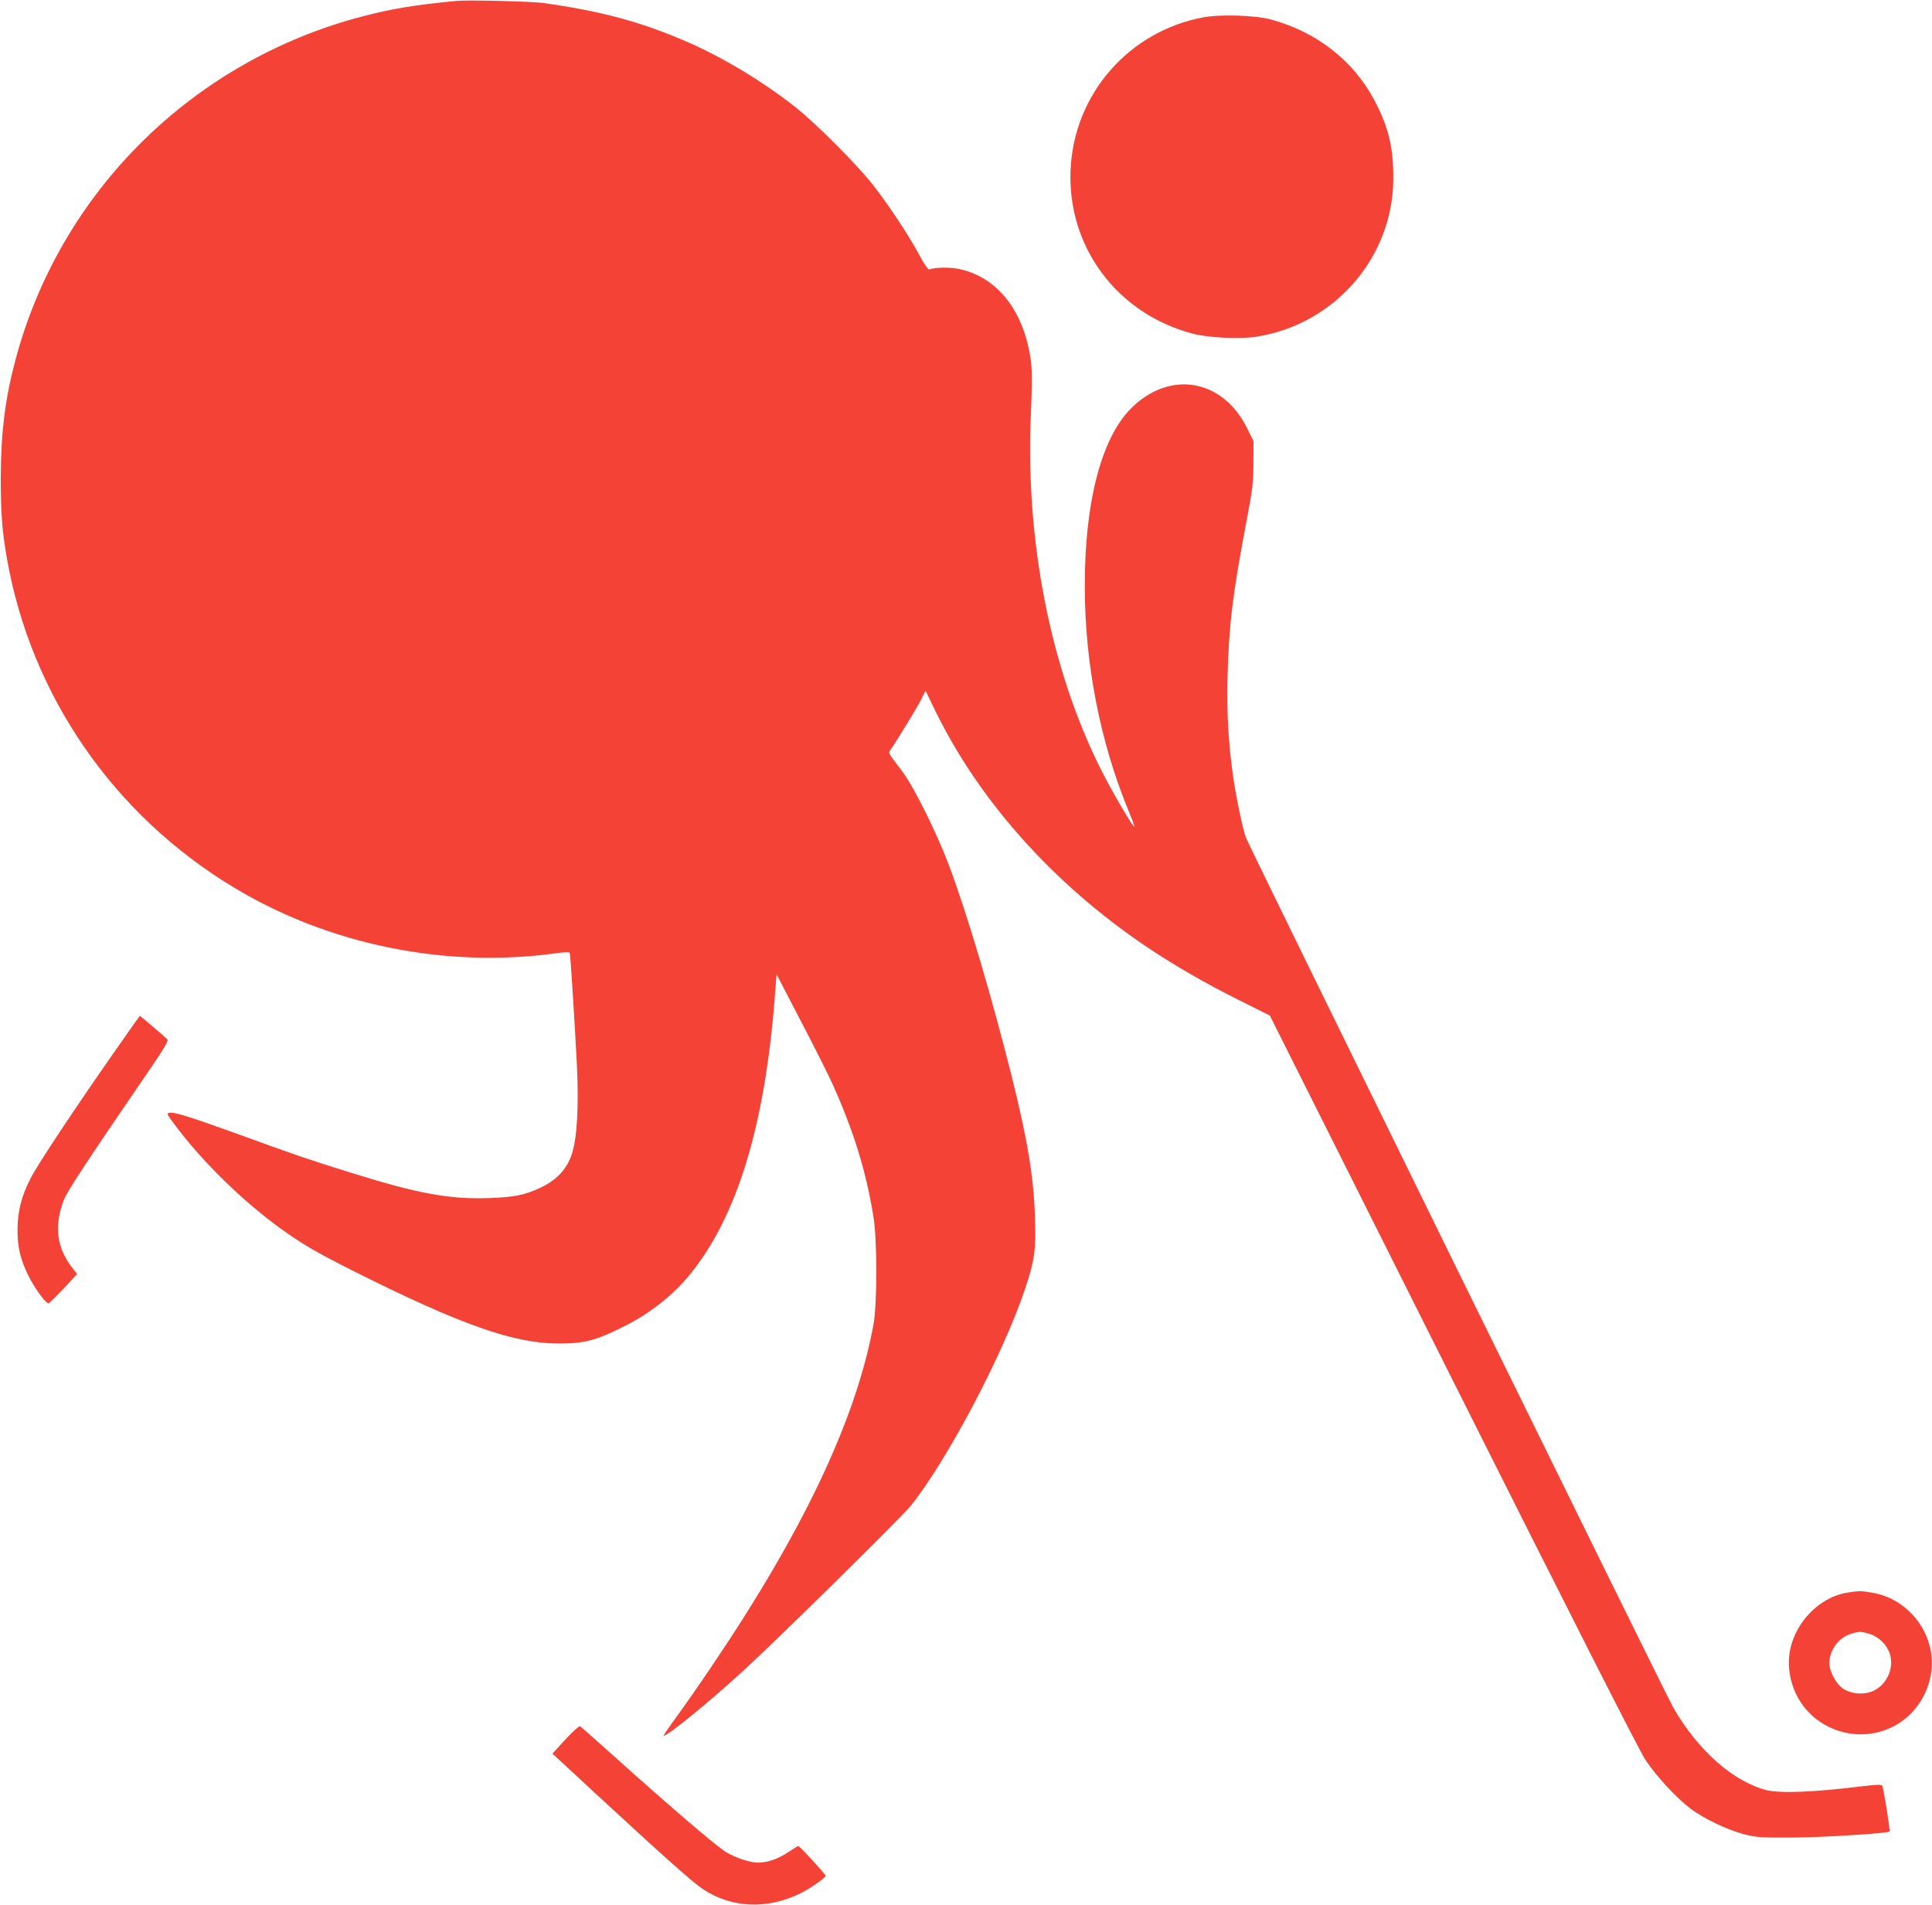 <?xml version="1.0" standalone="no"?>
<!DOCTYPE svg PUBLIC "-//W3C//DTD SVG 20010904//EN"
 "http://www.w3.org/TR/2001/REC-SVG-20010904/DTD/svg10.dtd">
<svg version="1.0" xmlns="http://www.w3.org/2000/svg"
 width="1280pt" height="1262pt" viewBox="0 0 1280 1262"
 preserveAspectRatio="xMidYMid meet">
<g transform="translate(0,1262) scale(0.1,-0.1)"
fill="#f44336" stroke="none">
<path d="M3025 12614 c-270 -26 -419 -50 -610 -99 -1133 -291 -2018 -1164
-2314 -2285 -68 -257 -95 -478 -96 -775 0 -234 9 -355 41 -535 159 -906 705
-1699 1504 -2180 626 -378 1400 -536 2128 -436 66 9 95 9 97 2 5 -16 33 -468
47 -740 13 -274 2 -479 -32 -587 -32 -103 -101 -177 -212 -229 -101 -47 -171
-61 -329 -67 -267 -10 -475 27 -922 167 -274 85 -379 121 -727 248 -320 116
-441 155 -475 150 -23 -3 -22 -6 33 -80 182 -244 450 -506 705 -690 139 -100
235 -156 467 -273 721 -362 1076 -487 1375 -486 172 0 252 23 446 122 162 83
311 202 418 333 313 383 497 981 564 1836 l12 155 161 -310 c89 -170 183 -357
209 -415 142 -316 223 -579 272 -882 25 -154 25 -577 0 -713 -115 -628 -465
-1367 -1069 -2260 -81 -121 -189 -275 -238 -342 -50 -68 -87 -123 -84 -123 28
0 298 220 524 427 228 208 1051 1019 1114 1097 242 302 612 1003 757 1436 64
192 73 255 66 475 -8 265 -49 512 -153 930 -135 537 -293 1071 -416 1400 -79
211 -231 518 -307 620 -102 135 -96 125 -83 144 47 69 175 278 202 331 l32 64
48 -99 c291 -613 791 -1177 1420 -1600 179 -120 386 -240 609 -351 l204 -102
1213 -2419 c770 -1535 1235 -2452 1274 -2510 70 -107 206 -254 300 -325 86
-66 244 -141 355 -170 83 -21 109 -23 325 -22 197 1 626 28 639 40 5 5 -40
290 -49 304 -5 8 -39 7 -131 -4 -324 -40 -543 -48 -634 -26 -220 55 -455 263
-618 545 -50 86 -2811 5707 -2832 5765 -22 59 -65 266 -85 404 -32 224 -43
424 -37 671 10 343 33 534 124 1015 42 219 47 260 47 391 l1 146 -43 87 c-162
326 -511 386 -767 132 -198 -197 -309 -622 -308 -1181 0 -510 102 -1032 289
-1484 24 -58 42 -106 40 -108 -8 -8 -151 237 -224 383 -333 665 -500 1518
-462 2354 8 183 8 279 1 340 -41 328 -214 557 -467 616 -63 15 -166 14 -206
-1 -8 -3 -34 33 -68 97 -72 134 -209 340 -311 469 -103 130 -372 400 -504 505
-217 172 -485 334 -730 440 -301 130 -565 201 -945 254 -77 11 -503 21 -575
14z"/>
<path d="M7971 12505 c-493 -93 -855 -508 -878 -1007 -24 -512 308 -958 811
-1089 103 -27 314 -37 424 -19 517 83 901 527 903 1045 1 209 -32 345 -126
522 -139 263 -387 455 -689 535 -104 27 -335 34 -445 13z"/>
<path d="M745 5633 c-258 -370 -494 -725 -542 -819 -60 -116 -86 -217 -87
-339 0 -120 19 -199 74 -310 37 -76 113 -180 131 -180 4 0 49 44 99 97 l91 97
-34 44 c-102 134 -119 273 -55 445 20 55 155 260 515 786 153 222 182 271 171
281 -20 20 -179 155 -181 155 -2 0 -83 -116 -182 -257z"/>
<path d="M12240 2069 c-226 -37 -407 -270 -387 -499 12 -140 77 -260 184 -342
147 -111 341 -129 503 -48 194 98 299 327 245 535 -48 184 -201 325 -385 354
-73 12 -83 12 -160 0z m147 -274 c59 -18 114 -71 133 -130 30 -90 -14 -197
-100 -243 -61 -32 -150 -28 -208 10 -49 33 -92 114 -92 172 1 84 61 166 141
191 57 18 66 18 126 0z"/>
<path d="M3746 1096 l-86 -94 307 -284 c435 -402 625 -571 689 -613 192 -128
432 -137 654 -25 62 31 160 101 160 113 0 10 -172 197 -181 197 -4 0 -36 -20
-72 -44 -63 -42 -133 -66 -195 -66 -53 0 -147 31 -212 70 -62 37 -378 307
-770 660 -102 91 -190 169 -196 173 -7 4 -48 -33 -98 -87z"/>
</g>
</svg>
